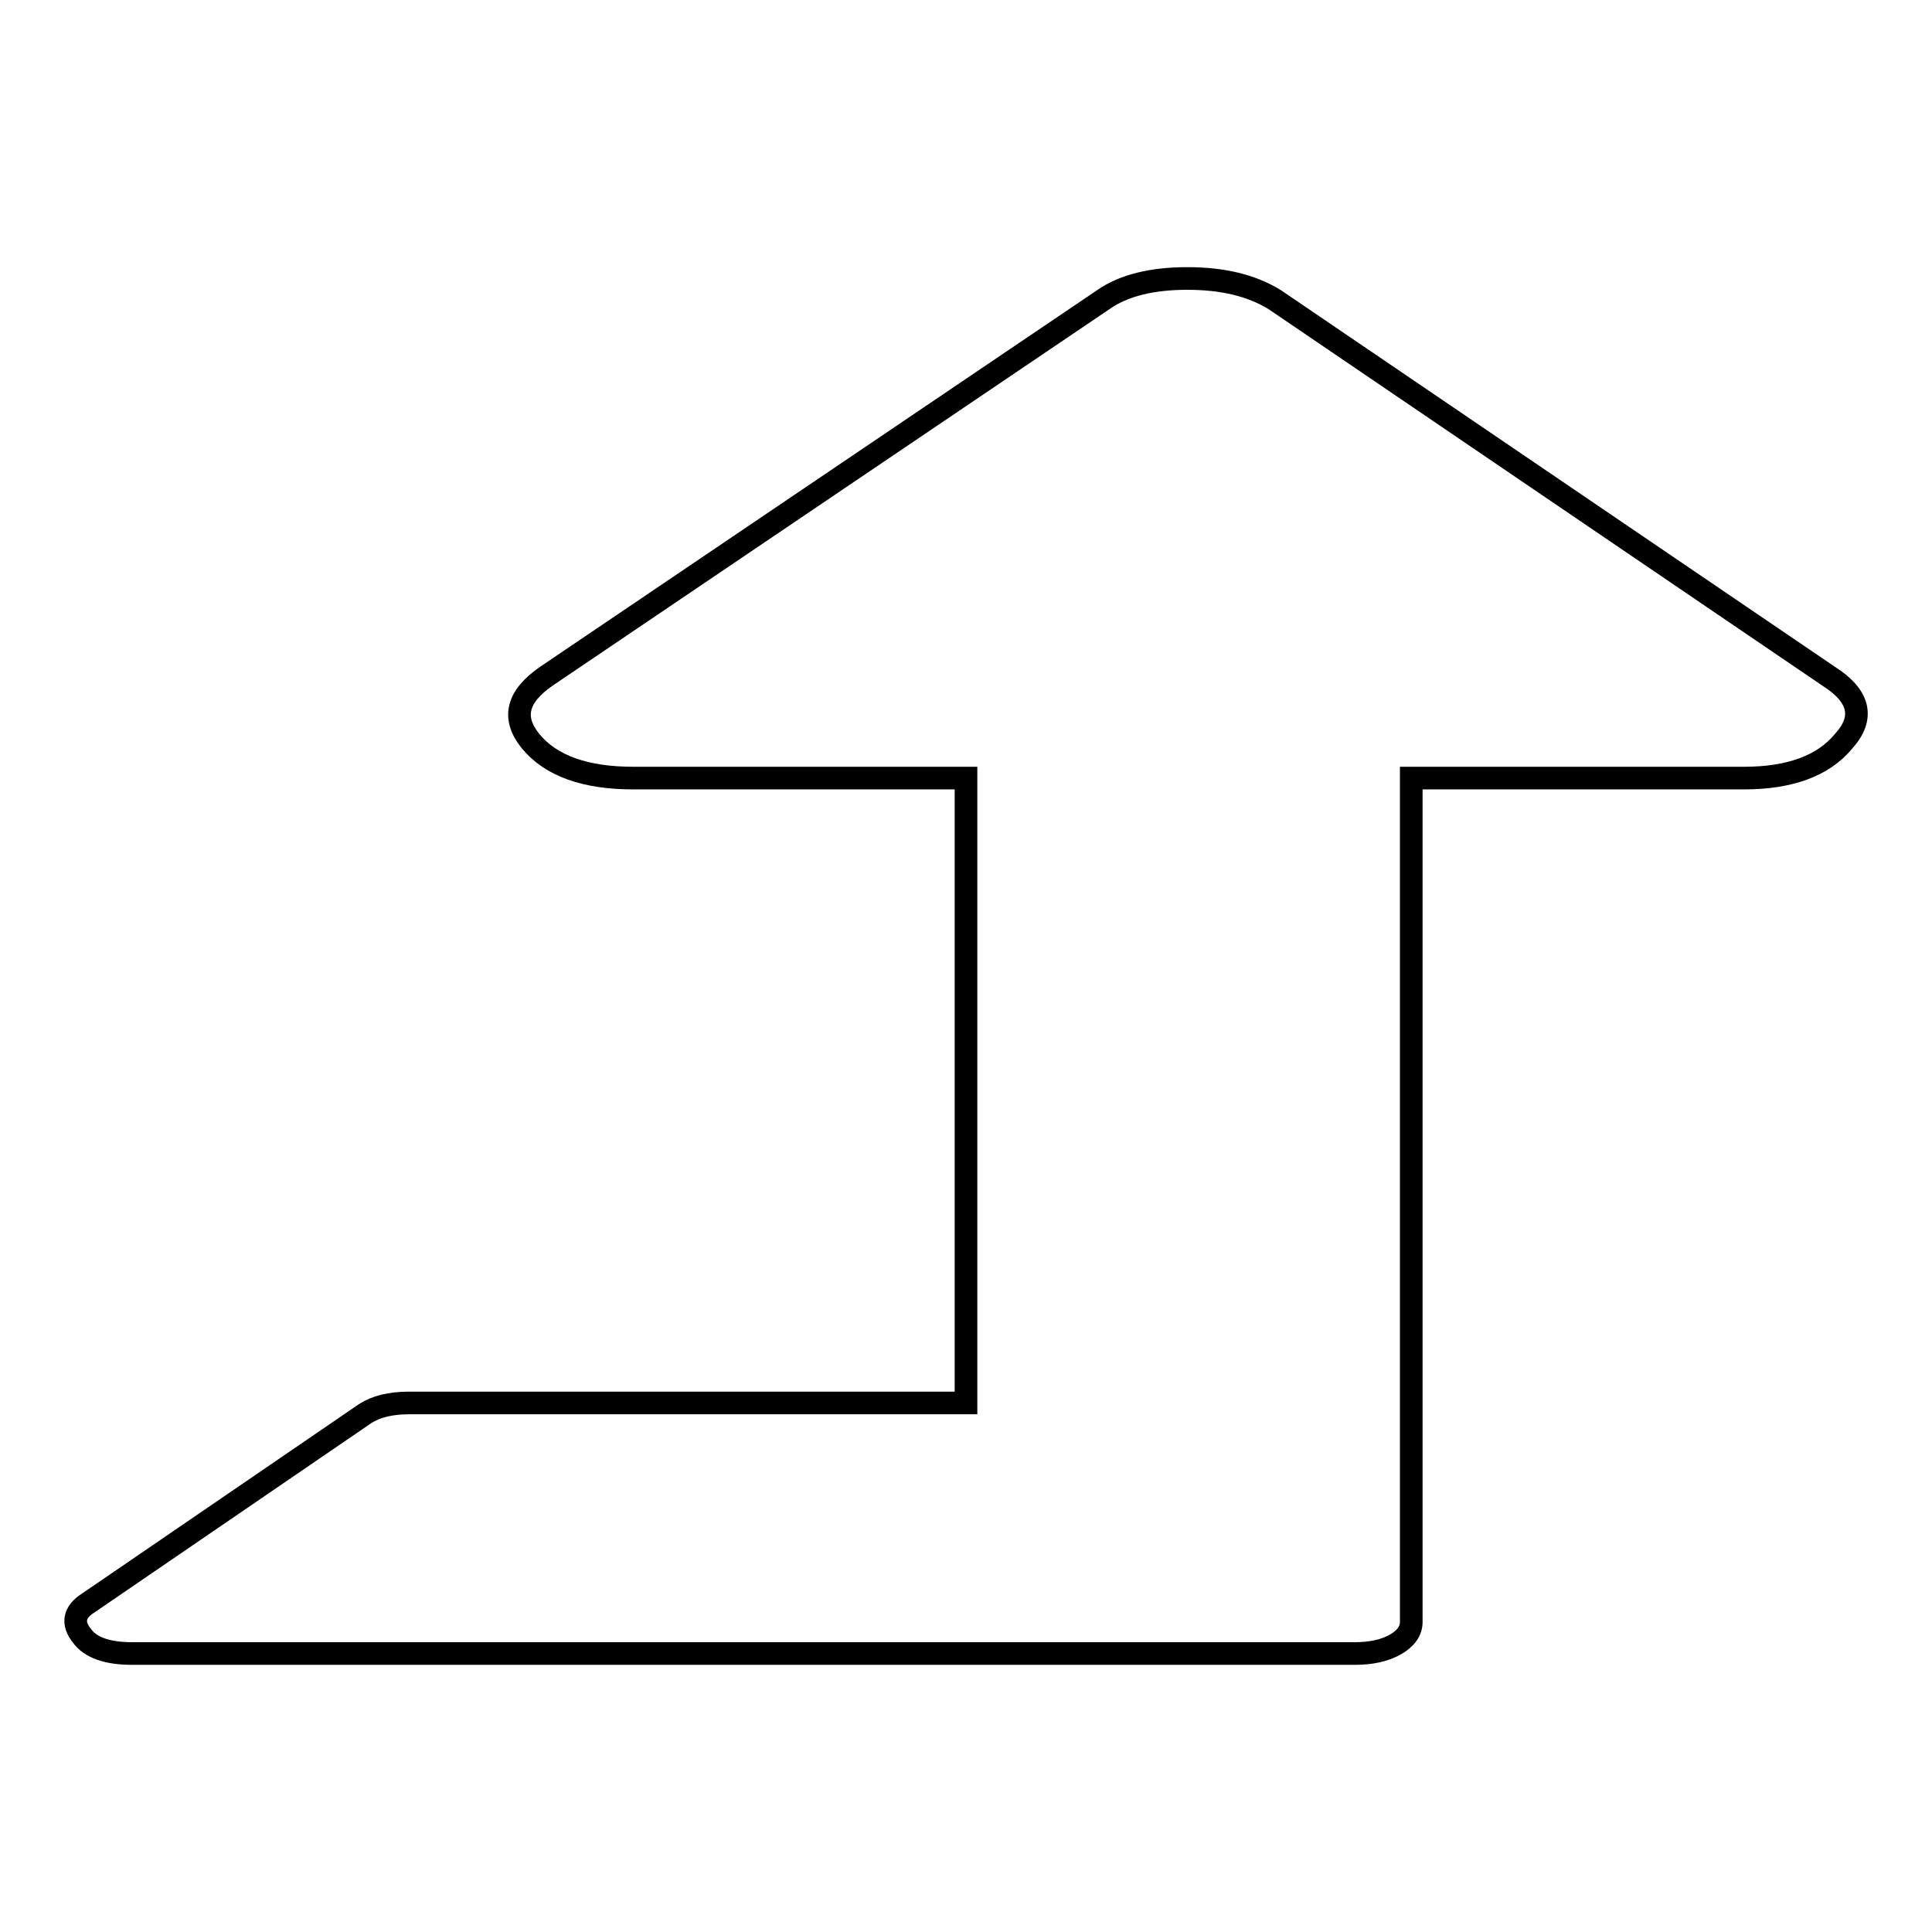 <?xml version="1.0" encoding="utf-8"?>
<!-- Svg Vector Icons : http://www.onlinewebfonts.com/icon -->
<!DOCTYPE svg PUBLIC "-//W3C//DTD SVG 1.1//EN" "http://www.w3.org/Graphics/SVG/1.1/DTD/svg11.dtd">
<svg version="1.1" xmlns="http://www.w3.org/2000/svg" xmlns:xlink="http://www.w3.org/1999/xlink" x="0px" y="0px" viewBox="0 0 256 256" enable-background="new 0 0 256 256" xml:space="preserve">
<g><g><path stroke-width="3" fill-opacity="0" stroke="#000000"  d="M244.3,98.2c-2.7,3.3-7.2,4.9-13.2,4.9H187v111.8c0,1.2-0.7,2.2-2.1,3c-1.4,0.8-3.2,1.2-5.4,1.2H17.5c-3.3,0-5.5-0.8-6.6-2.3c-1.4-1.7-1.1-3.2,0.8-4.4l36.7-25.1c1.4-0.9,3.3-1.4,5.8-1.4H128v-82.8H83.9c-6.3,0-10.9-1.6-13.6-4.9c-2.5-3.1-1.8-5.9,2.1-8.6l73.8-49.9c2.7-1.9,6.5-2.8,11.1-2.8c4.7,0,8.5,0.9,11.6,2.8l73.4,49.9C246.4,92.2,247.1,95.1,244.3,98.2L244.3,98.2z"/></g></g>
</svg>